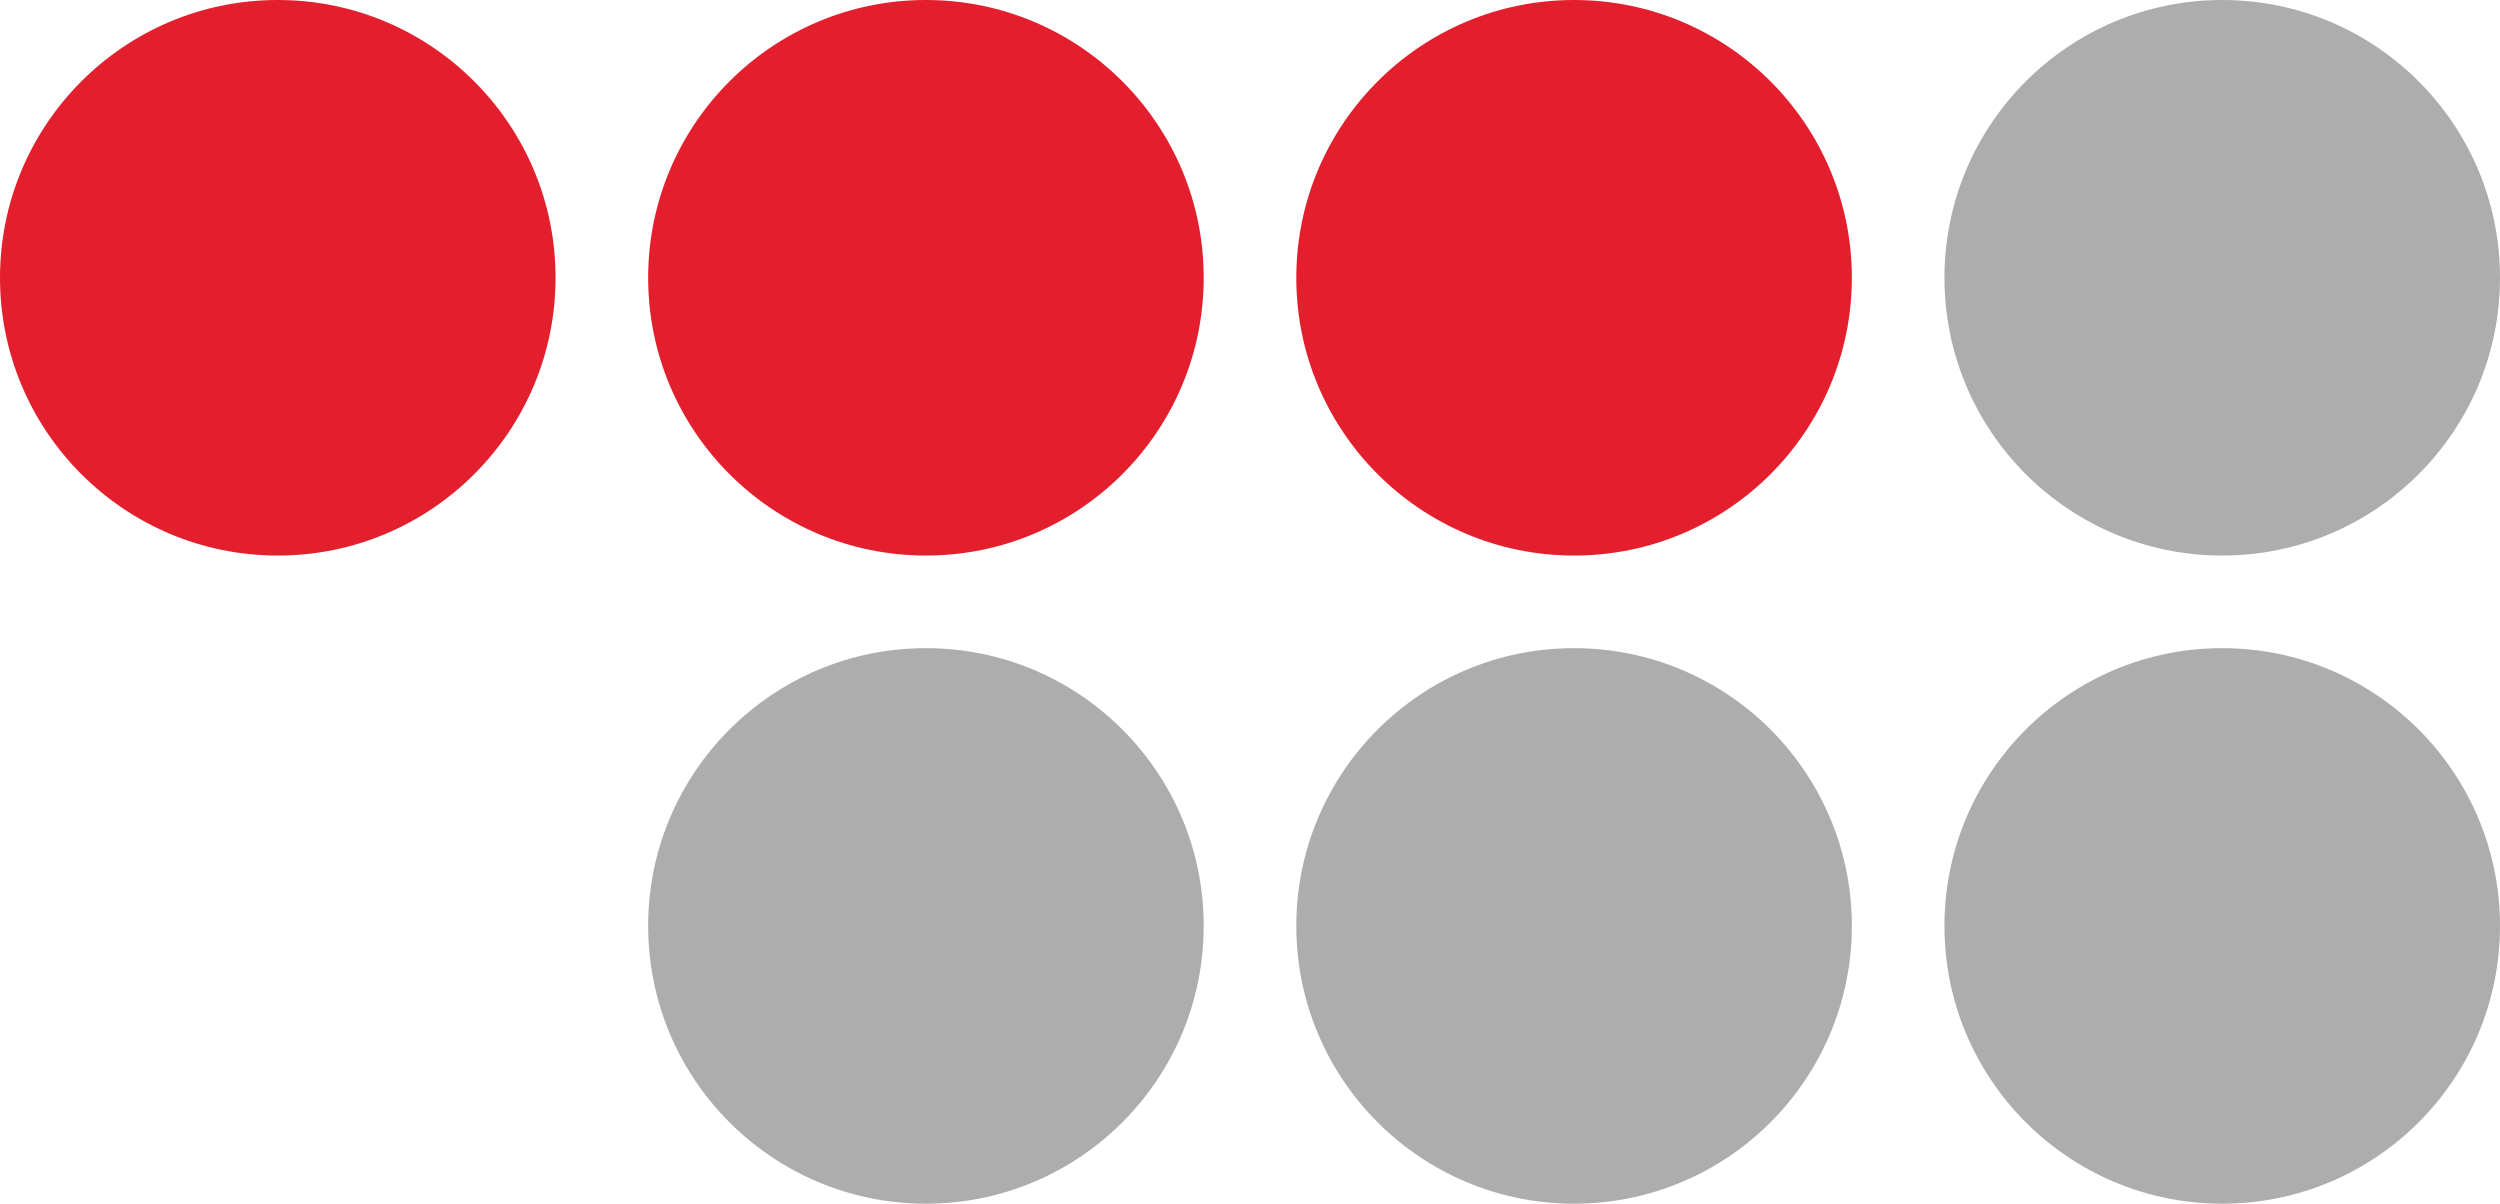 <?xml version="1.0" encoding="UTF-8"?> <svg xmlns="http://www.w3.org/2000/svg" width="27" height="13" viewBox="0 0 27 13" fill="none"><circle cx="3" cy="3" r="3" fill="#E41F2D"></circle><circle cx="10" cy="3" r="3" fill="#E41F2D"></circle><circle cx="10" cy="10" r="3" fill="#ADADAD"></circle><circle cx="17" cy="3" r="3" fill="#E41F2D"></circle><circle cx="17" cy="10" r="3" fill="#ADADAD"></circle><circle cx="24" cy="3" r="3" fill="#ADADAD"></circle><circle cx="24" cy="10" r="3" fill="#ADADAD"></circle></svg> 